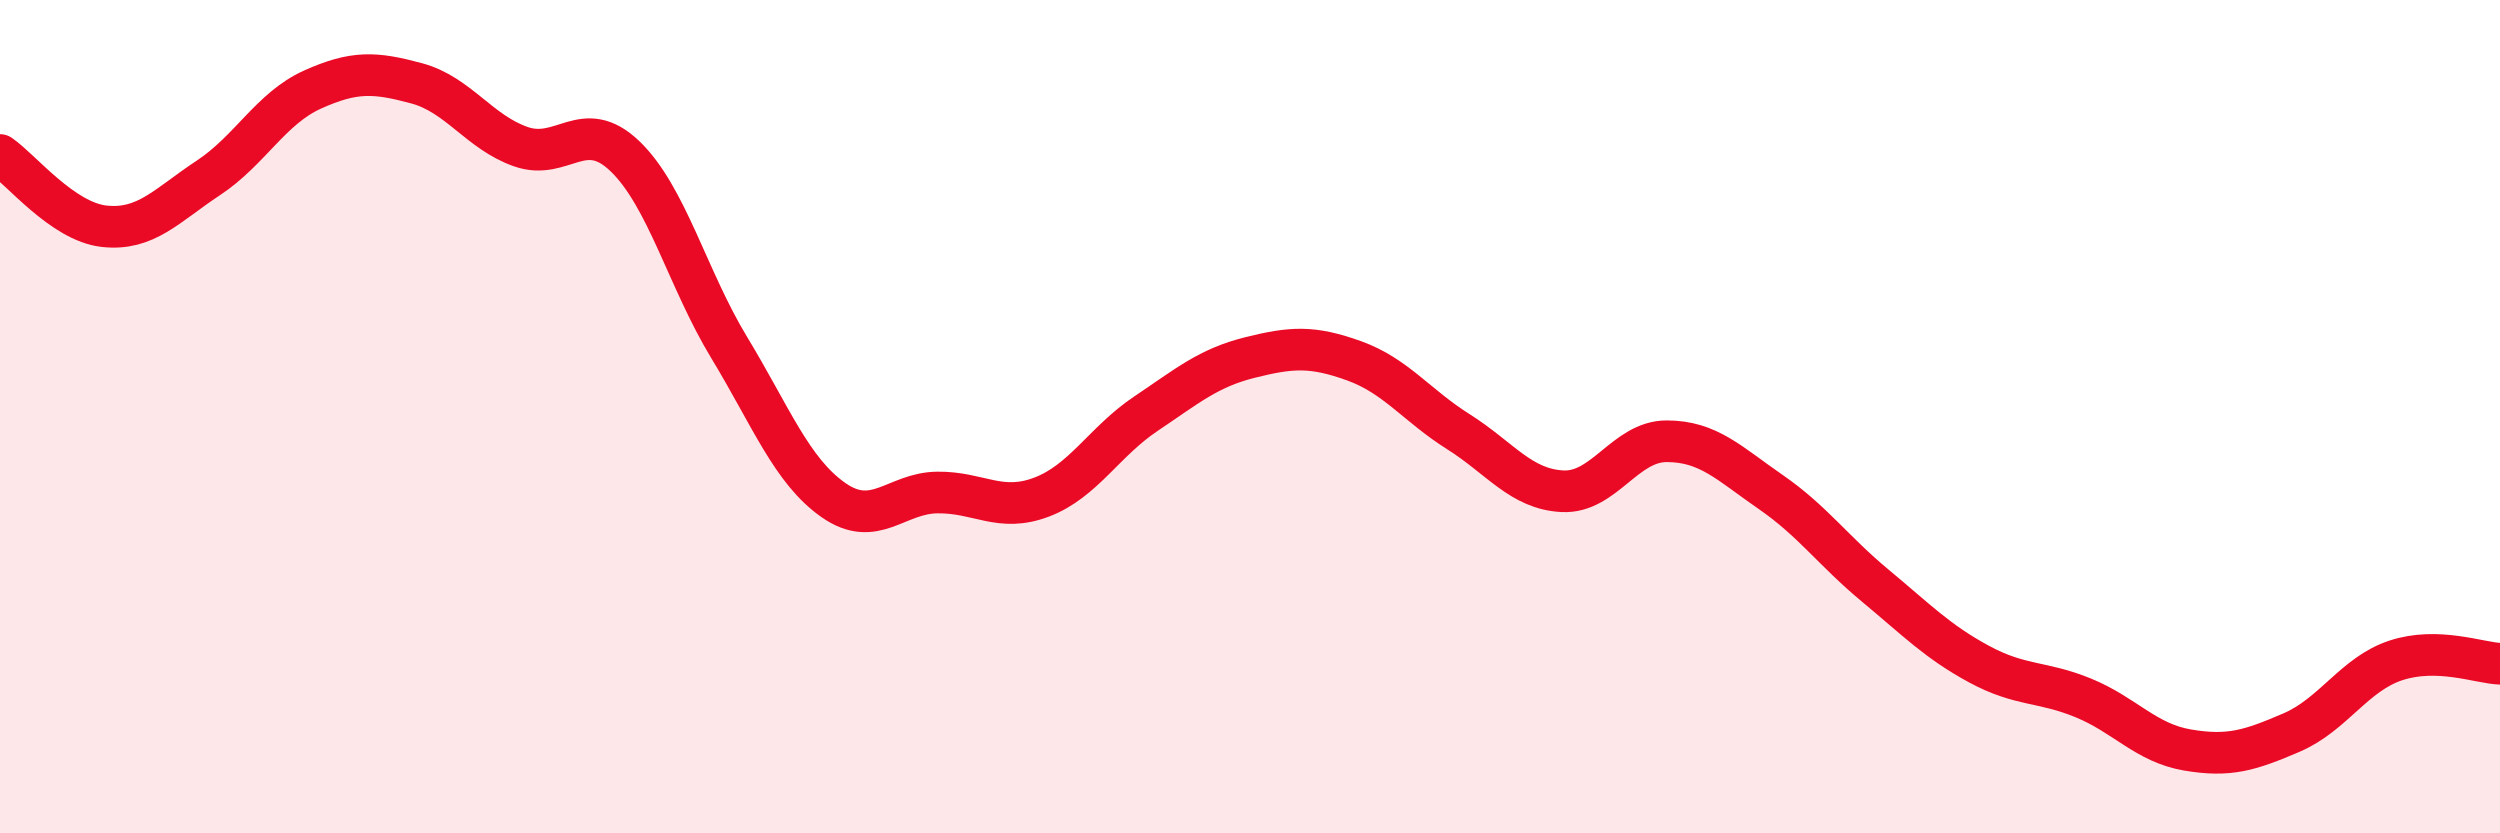 
    <svg width="60" height="20" viewBox="0 0 60 20" xmlns="http://www.w3.org/2000/svg">
      <path
        d="M 0,3.72 C 0.5,4.06 1.5,5.32 2.5,5.43 C 3.5,5.54 4,4.93 5,4.27 C 6,3.61 6.5,2.6 7.5,2.15 C 8.5,1.7 9,1.73 10,2 C 11,2.27 11.5,3.17 12.5,3.52 C 13.5,3.87 14,2.79 15,3.75 C 16,4.71 16.5,6.69 17.5,8.34 C 18.5,9.99 19,11.3 20,12 C 21,12.7 21.5,11.83 22.5,11.82 C 23.5,11.81 24,12.31 25,11.93 C 26,11.55 26.5,10.6 27.5,9.93 C 28.5,9.26 29,8.83 30,8.58 C 31,8.33 31.5,8.3 32.5,8.66 C 33.5,9.02 34,9.73 35,10.36 C 36,10.99 36.5,11.74 37.5,11.79 C 38.5,11.84 39,10.59 40,10.59 C 41,10.59 41.5,11.12 42.5,11.81 C 43.5,12.5 44,13.22 45,14.05 C 46,14.88 46.5,15.4 47.5,15.94 C 48.5,16.48 49,16.34 50,16.75 C 51,17.16 51.5,17.83 52.5,18 C 53.5,18.17 54,18.01 55,17.58 C 56,17.15 56.5,16.18 57.5,15.85 C 58.5,15.52 59.5,15.91 60,15.93L60 20L0 20Z"
        fill="#EB0A25"
        opacity="0.1"
        stroke-linecap="round"
        stroke-linejoin="round"
      />
      <path
        d="M 0,3.72 C 0.5,4.06 1.5,5.32 2.5,5.43 C 3.5,5.54 4,4.93 5,4.27 C 6,3.61 6.5,2.6 7.5,2.15 C 8.5,1.7 9,1.73 10,2 C 11,2.27 11.5,3.17 12.5,3.52 C 13.5,3.87 14,2.79 15,3.75 C 16,4.71 16.5,6.69 17.5,8.34 C 18.5,9.99 19,11.3 20,12 C 21,12.7 21.5,11.83 22.5,11.82 C 23.5,11.81 24,12.31 25,11.93 C 26,11.55 26.5,10.6 27.5,9.93 C 28.5,9.26 29,8.83 30,8.58 C 31,8.33 31.5,8.3 32.5,8.66 C 33.5,9.02 34,9.73 35,10.36 C 36,10.99 36.5,11.74 37.5,11.79 C 38.5,11.84 39,10.59 40,10.59 C 41,10.59 41.5,11.12 42.5,11.81 C 43.5,12.5 44,13.22 45,14.05 C 46,14.88 46.5,15.4 47.5,15.94 C 48.5,16.48 49,16.34 50,16.75 C 51,17.16 51.5,17.83 52.5,18 C 53.5,18.17 54,18.01 55,17.58 C 56,17.15 56.5,16.18 57.5,15.85 C 58.5,15.52 59.5,15.91 60,15.93"
        stroke="#EB0A25"
        stroke-width="1"
        fill="none"
        stroke-linecap="round"
        stroke-linejoin="round"
      />
    </svg>
  